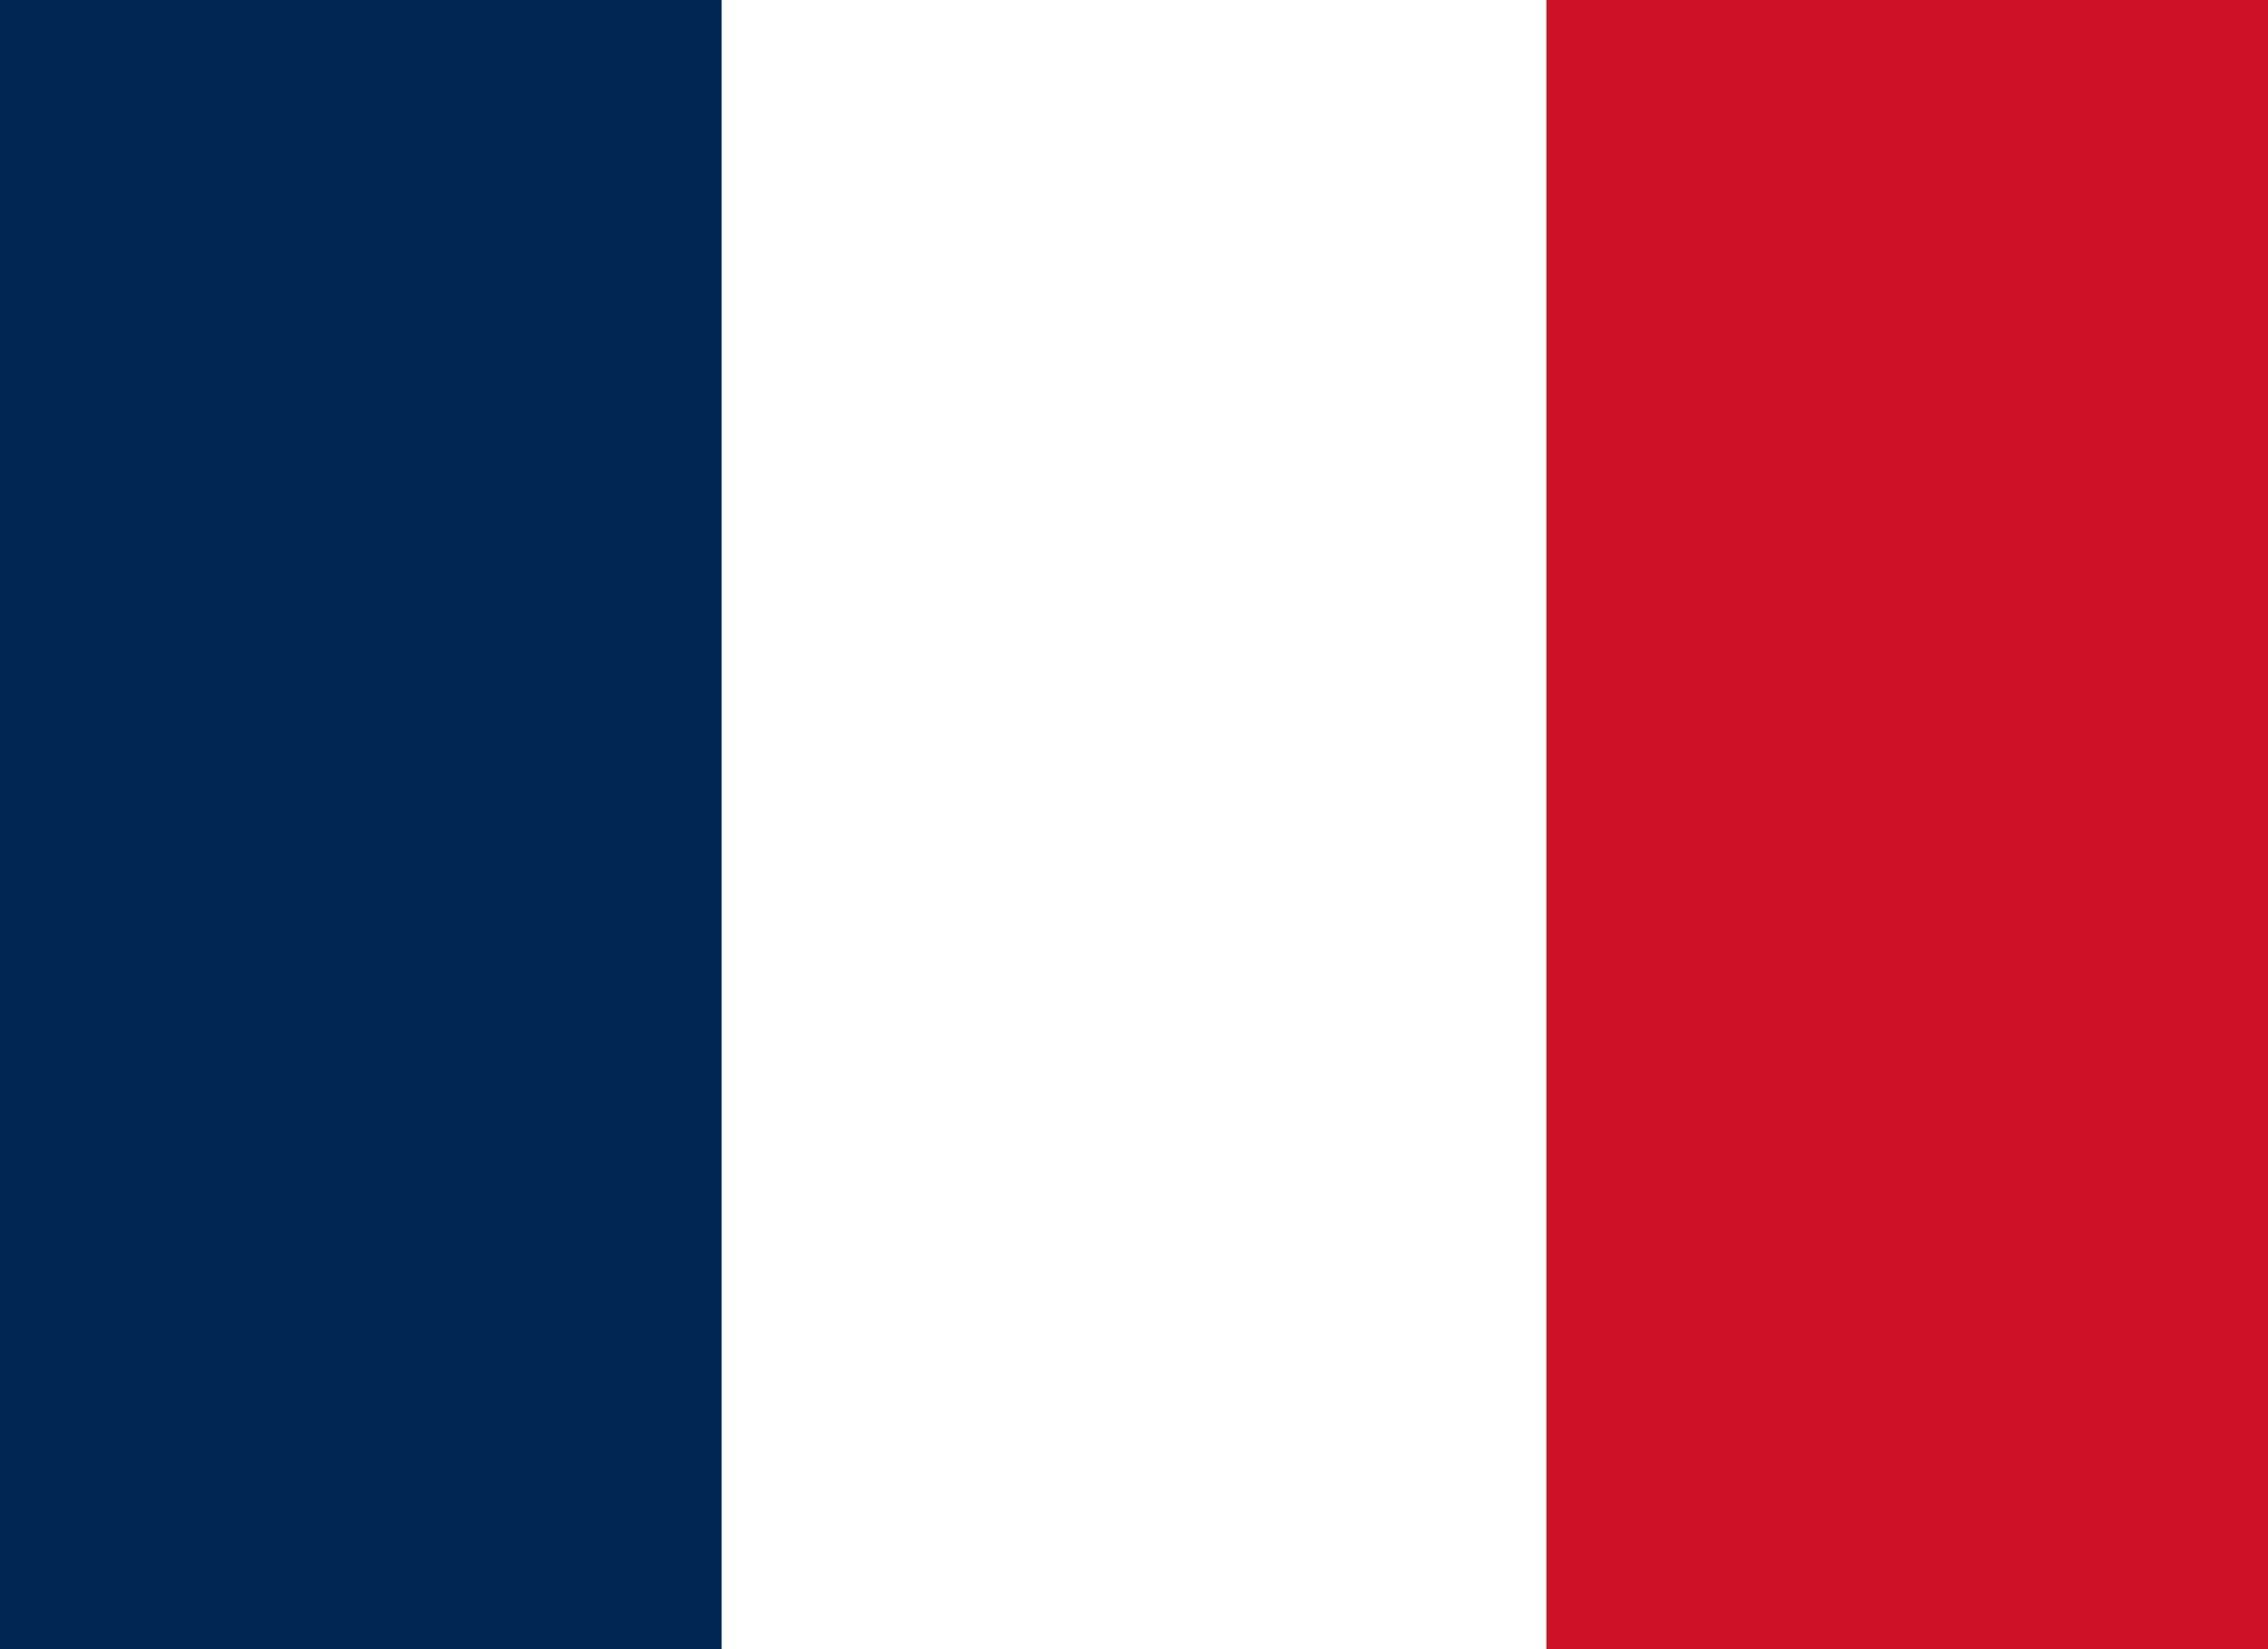 <svg width="22" height="16" viewBox="0 0 22 16" fill="none" xmlns="http://www.w3.org/2000/svg">
<rect x="0" y="0" width="22" height="16" fill="#808080" stroke="none"/>
<g clip-path="url(#clip0_166_1696)">
<rect width="22" height="16" fill="white"/>
<path fill-rule="evenodd" clip-rule="evenodd" d="M0 0H7V16H0V0Z" fill="#002654"/>
<path fill-rule="evenodd" clip-rule="evenodd" d="M15 0H22V16H15V0Z" fill="#CE1126"/>
</g>
<defs>
<clipPath id="clip0_166_1696">
<rect width="22" height="16" fill="white"/>
</clipPath>
</defs>
</svg>
